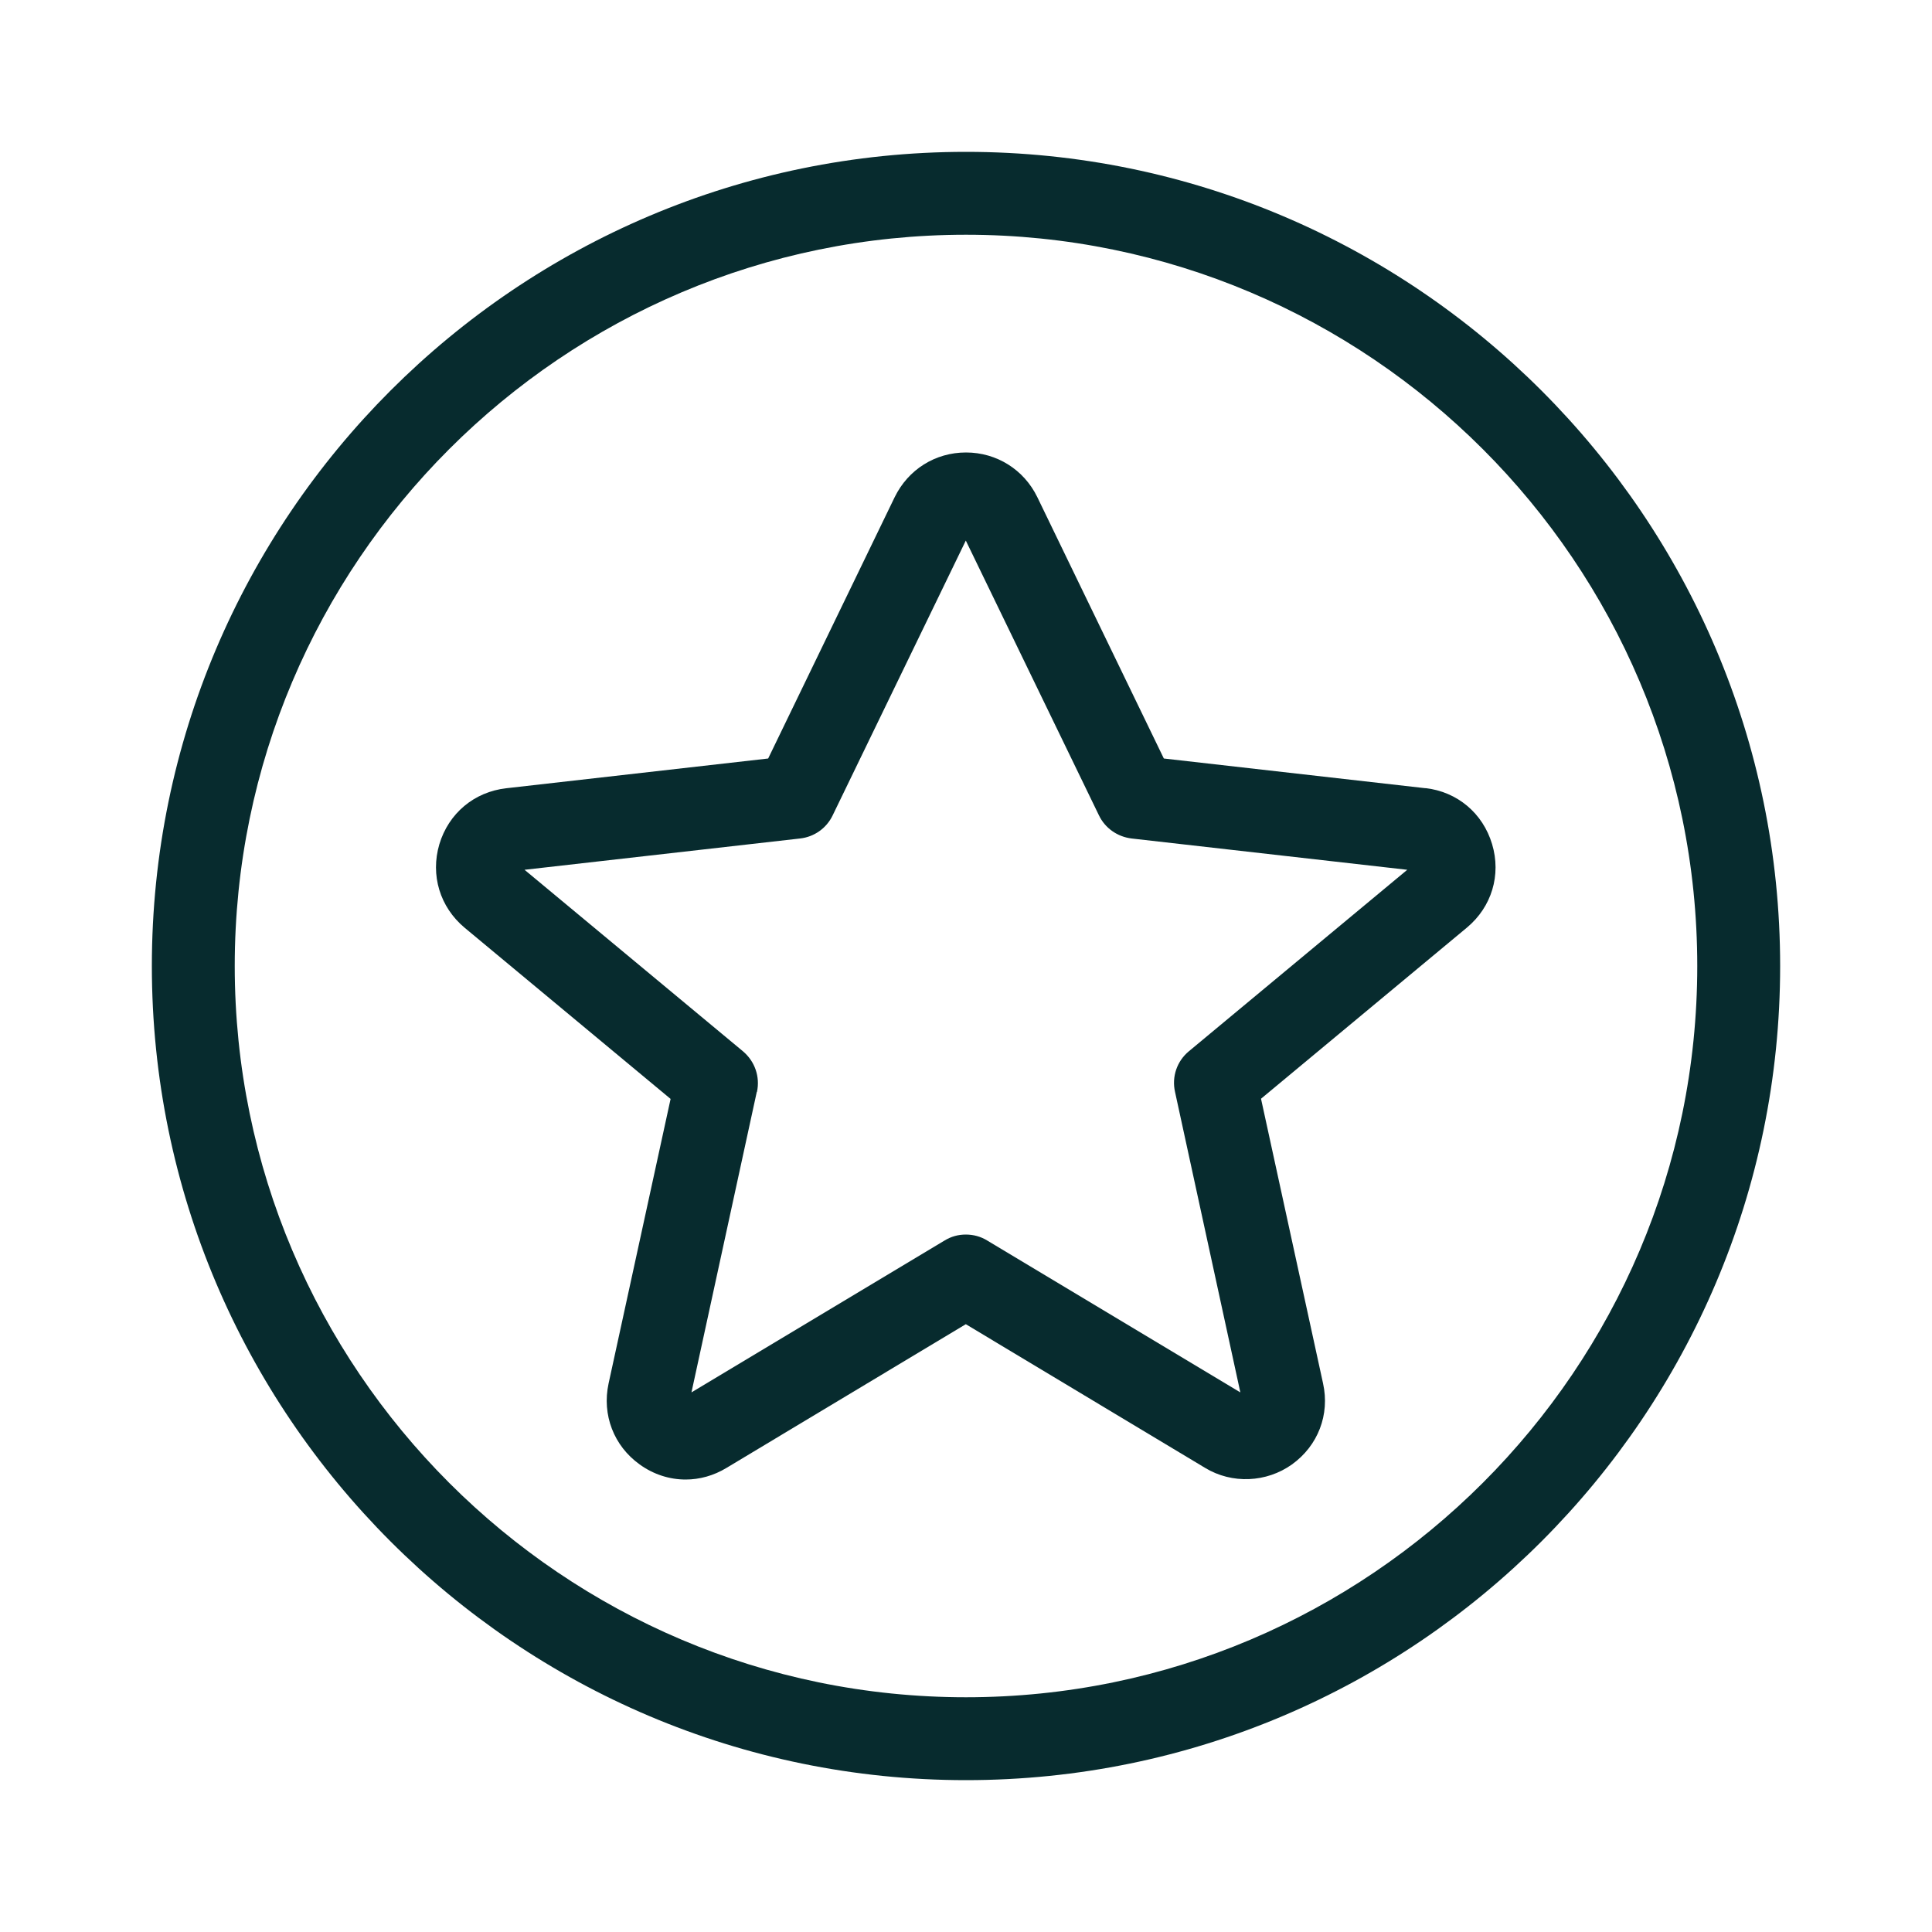 <?xml version="1.0" encoding="UTF-8"?>
<svg id="Layer_2" data-name="Layer 2" xmlns="http://www.w3.org/2000/svg" viewBox="0 0 100 100">
  <defs>
    <style>
      .cls-1 {
        fill: #072b2e;
      }
    </style>
  </defs>
  <path class="cls-1" d="M73.8,40.8l-13.56-1.54-6.55-13.53c-.69-1.42-2.1-2.31-3.69-2.31s-2.99.88-3.69,2.31l-6.55,13.53-13.56,1.54c-1.66.19-2.98,1.3-3.46,2.9-.47,1.6.03,3.25,1.31,4.32l10.66,8.86-3.21,14.73c-.35,1.62.27,3.23,1.61,4.19.72.52,1.55.78,2.38.78.72,0,1.45-.2,2.11-.6l12.39-7.44,12.39,7.44c1.39.84,3.17.76,4.49-.18,1.35-.97,1.97-2.58,1.61-4.2l-3.21-14.73,10.66-8.86c1.28-1.07,1.78-2.72,1.3-4.32-.48-1.6-1.8-2.71-3.46-2.9ZM39.18,56.52c.17-.79-.11-1.59-.73-2.11l-11.3-9.39,14.26-1.62c.73-.08,1.37-.53,1.69-1.2l6.89-14.22,6.89,14.22c.32.67.96,1.11,1.69,1.2l14.27,1.62-11.3,9.39c-.62.51-.9,1.32-.72,2.11l3.38,15.55-13.1-7.86c-.34-.21-.72-.31-1.11-.31s-.76.1-1.1.31l-13.1,7.86,3.38-15.55Z"/>
  <path class="cls-1" d="M50,7.86C26.76,7.86,7.86,26.76,7.86,50s18.9,42.14,42.14,42.14,42.14-18.9,42.14-42.14S73.24,7.86,50,7.86ZM87.85,50c0,20.87-16.98,37.85-37.85,37.85S12.15,70.87,12.15,50,29.13,12.15,50,12.15s37.85,16.98,37.85,37.85Z"/>
</svg>